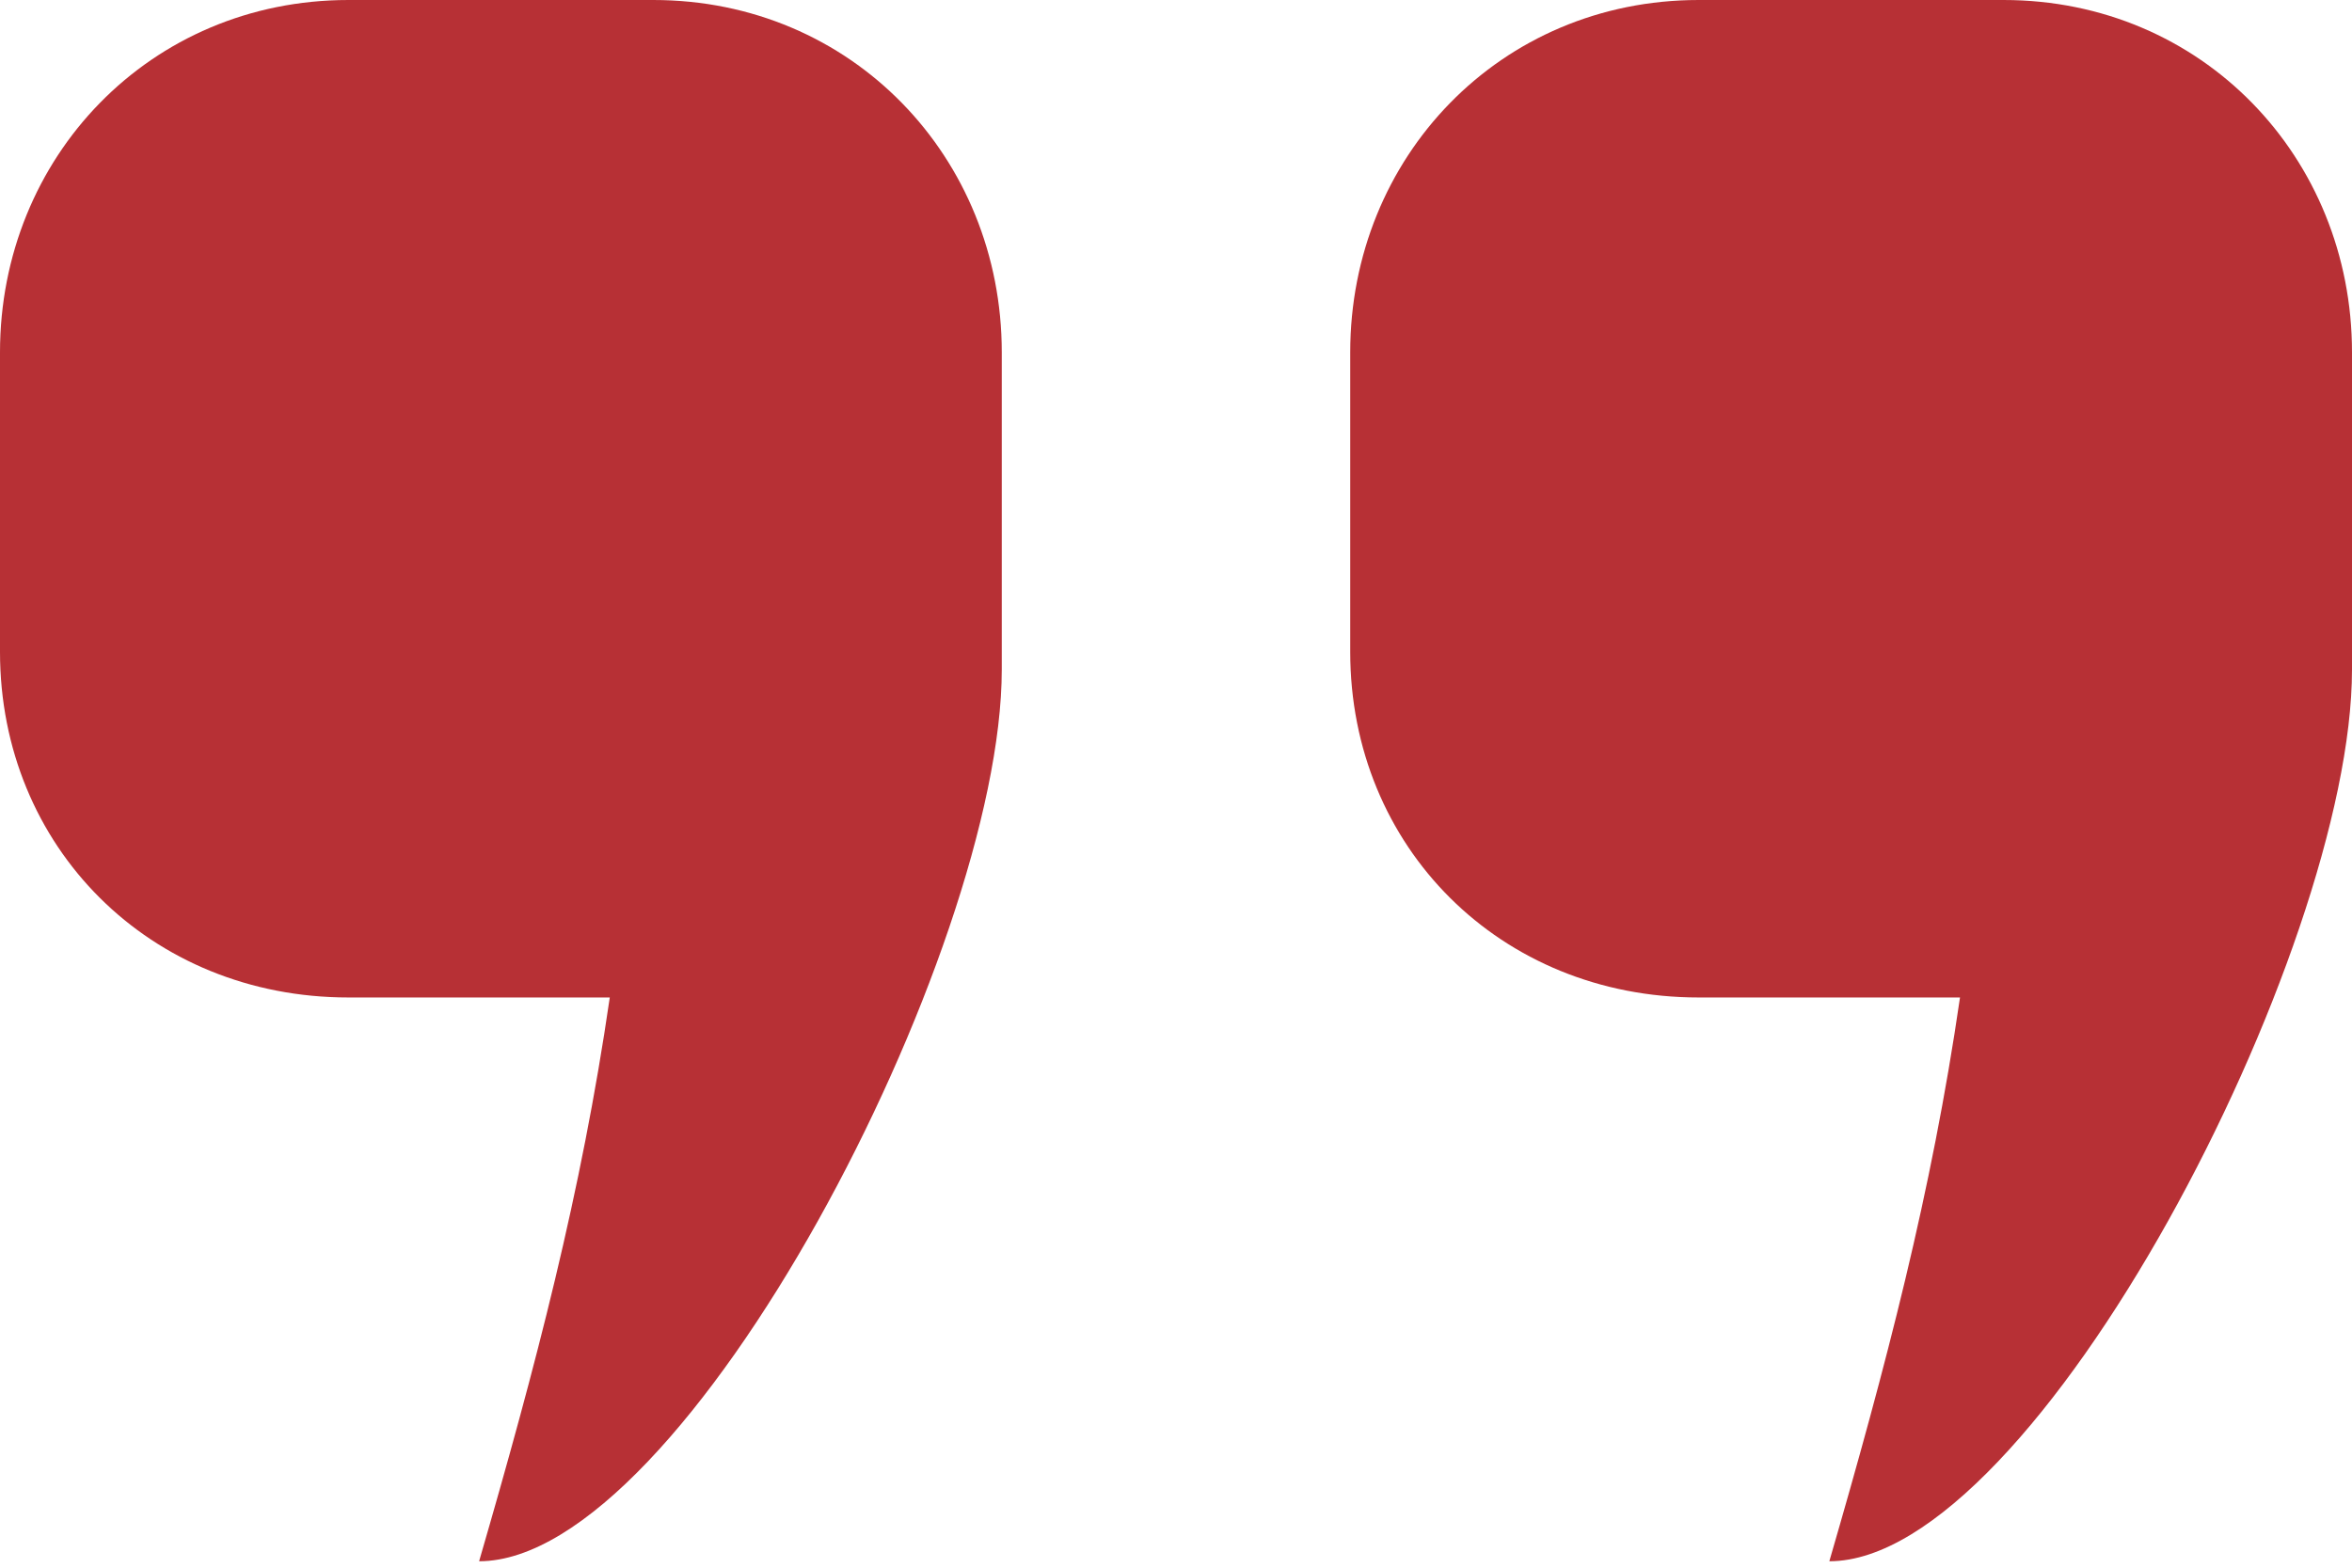 <?xml version="1.0" encoding="UTF-8"?> <svg xmlns="http://www.w3.org/2000/svg" width="120" height="80" viewBox="0 0 120 80" fill="none"><path d="M17.778 0C7.656 0 0 8.024 0 17.982V33.266C0 43.223 7.656 50.902 17.778 50.902H31.111C29.665 60.861 27.337 69.713 24.444 79.672C34.968 79.672 51.111 48.551 51.111 34.165V33.266V17.982C51.111 8.024 43.455 0 33.333 0H17.778ZM86.667 0C76.545 0 68.889 8.024 68.889 17.982V33.266C68.889 43.223 76.545 50.902 86.667 50.902H100C98.554 60.861 96.226 69.713 93.333 79.672C103.857 79.672 120 48.551 120 34.165V33.266V17.982C120 8.024 112.344 0 102.222 0H86.667Z" fill="#B73035"></path></svg> 